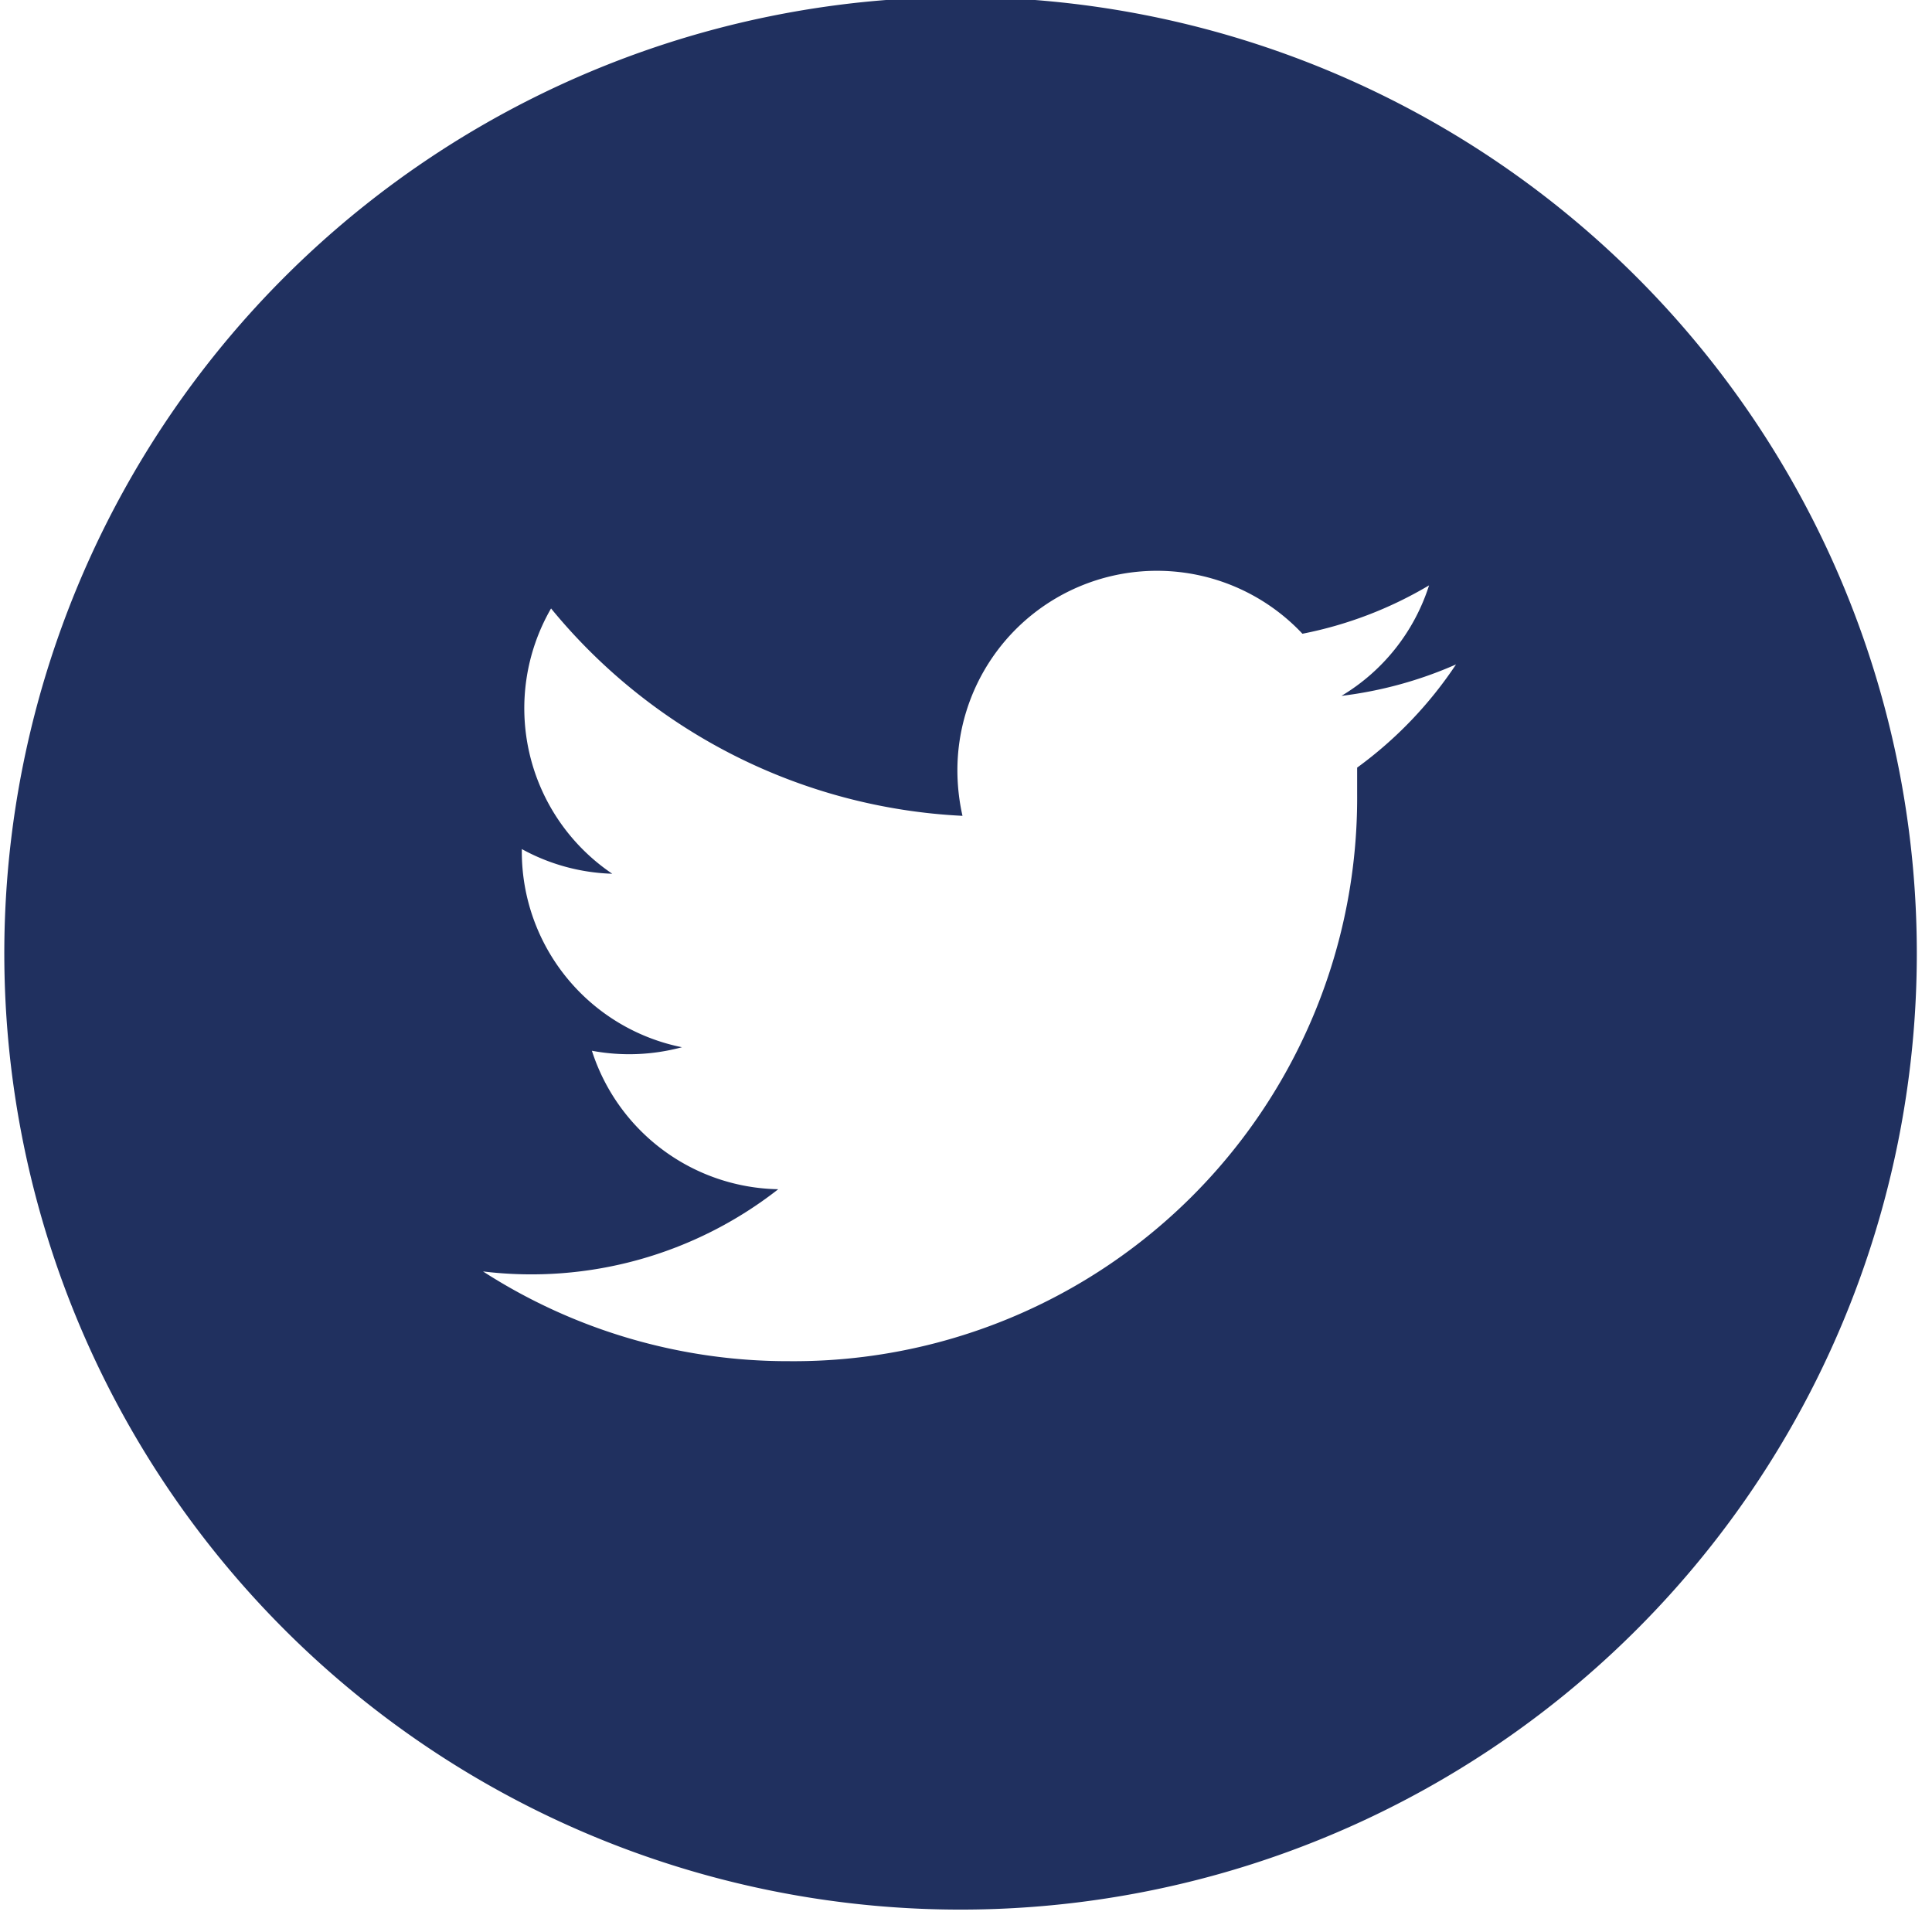 <svg width="44" height="44" viewBox="0 0 44 44" fill="none" xmlns="http://www.w3.org/2000/svg"><path fill-rule="evenodd" clip-rule="evenodd" d="M9.679 3.67a21.778 21.778 0 1124.198 36.215A21.778 21.778 0 019.679 3.67zM30.55 15.848c.9-.109 1.78-.35 2.61-.716a9.222 9.222 0 01-2.252 2.35v.59A12.83 12.83 0 0117.979 31 12.82 12.82 0 0111 28.956a9.12 9.12 0 006.724-1.872 4.542 4.542 0 01-4.244-3.154c.68.128 1.382.1 2.051-.08a4.545 4.545 0 01-3.647-4.453v-.06a4.55 4.55 0 002.06.562 4.546 4.546 0 01-1.394-6.042 12.927 12.927 0 009.37 4.723 4.75 4.75 0 01-.116-1.038 4.545 4.545 0 017.858-3.109 9.053 9.053 0 002.884-1.102 4.54 4.54 0 01-1.995 2.517z" fill="#20305F"/></svg>